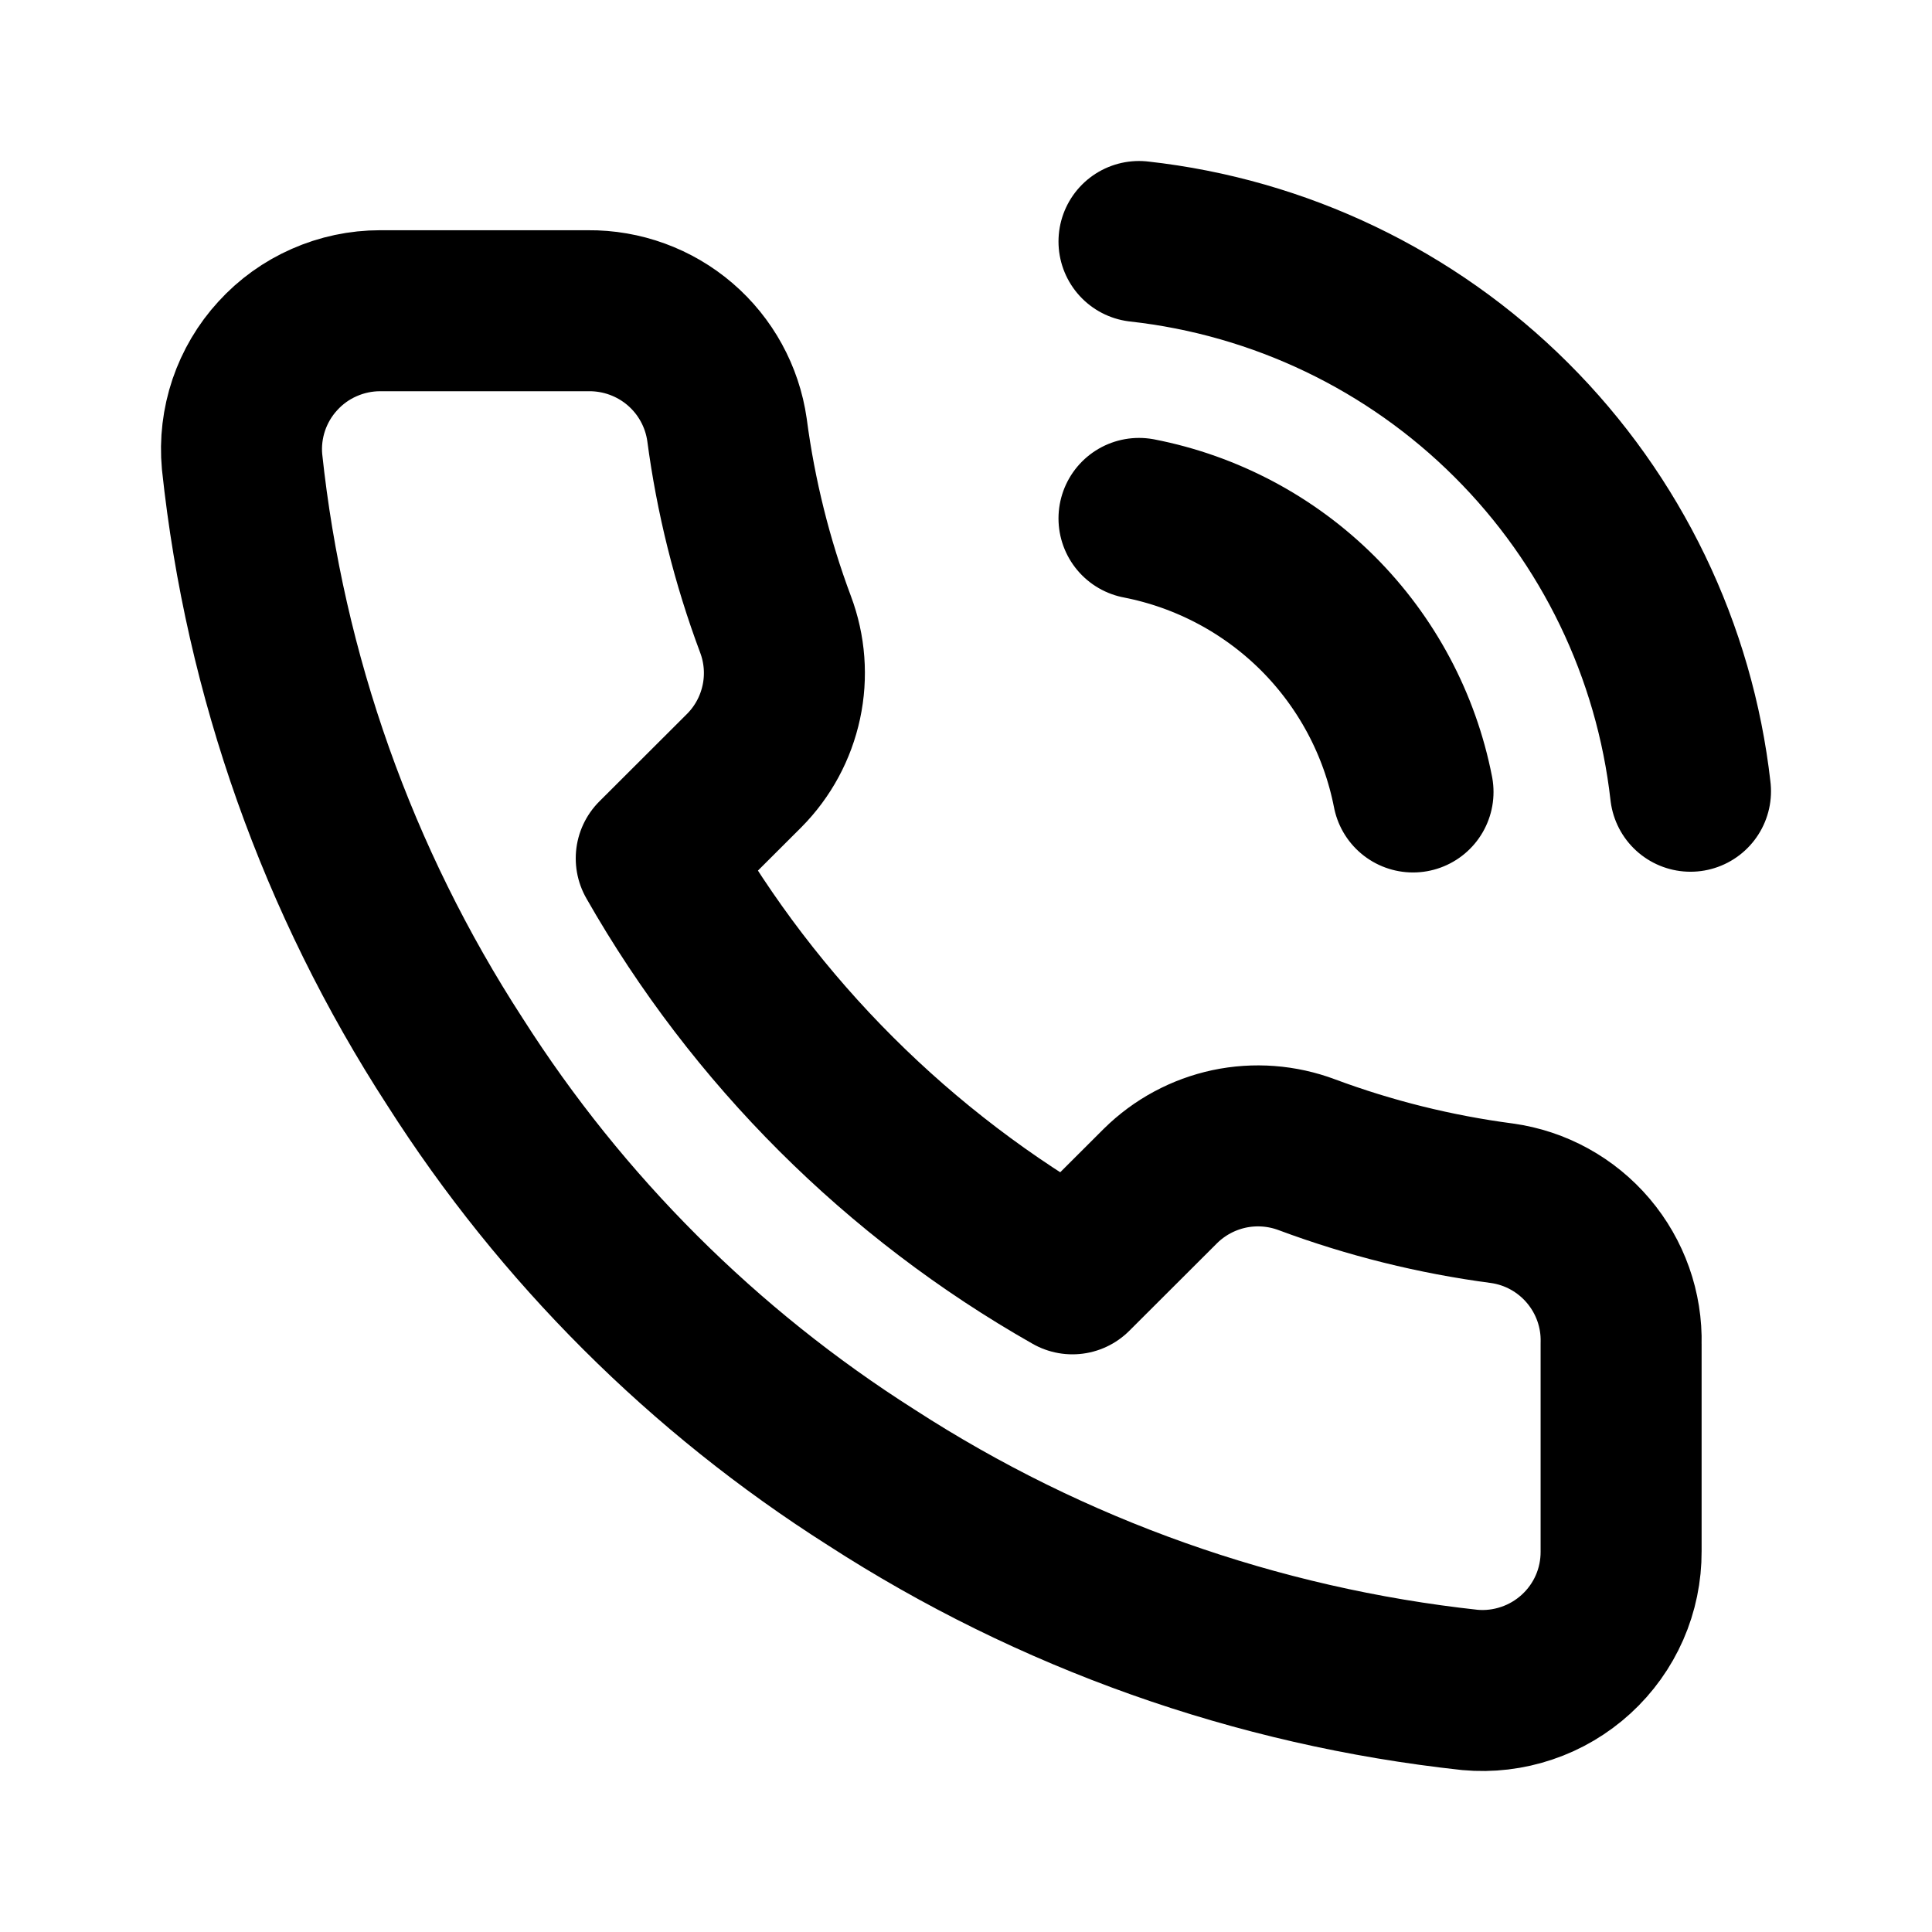 <svg width="24" height="24" viewBox="0 0 24 24" fill="none" xmlns="http://www.w3.org/2000/svg">
<path d="M14.149 6.44C14.991 6.604 15.764 7.015 16.371 7.62C16.977 8.226 17.389 8.998 17.553 9.838M14.149 3C15.898 3.194 17.529 3.975 18.773 5.216C20.018 6.457 20.803 8.084 21 9.829M20.138 16.693V19.273C20.139 19.512 20.09 19.75 19.994 19.969C19.898 20.188 19.757 20.385 19.58 20.547C19.403 20.709 19.194 20.833 18.967 20.909C18.74 20.986 18.499 21.015 18.26 20.993C15.608 20.705 13.061 19.801 10.823 18.353C8.741 17.032 6.976 15.27 5.653 13.192C4.196 10.948 3.29 8.394 3.007 5.735C2.985 5.497 3.014 5.258 3.09 5.031C3.167 4.805 3.289 4.597 3.451 4.421C3.612 4.244 3.808 4.103 4.027 4.007C4.246 3.91 4.483 3.86 4.722 3.86H7.307C7.725 3.856 8.131 4.004 8.448 4.276C8.765 4.548 8.972 4.926 9.031 5.339C9.14 6.165 9.342 6.976 9.634 7.756C9.75 8.064 9.775 8.399 9.706 8.72C9.637 9.042 9.478 9.337 9.246 9.571L8.152 10.663C9.378 12.817 11.165 14.6 13.322 15.824L14.416 14.732C14.651 14.5 14.947 14.341 15.269 14.272C15.591 14.204 15.926 14.229 16.235 14.345C17.016 14.636 17.829 14.838 18.656 14.947C19.075 15.005 19.457 15.216 19.73 15.538C20.003 15.86 20.149 16.271 20.138 16.693Z" stroke="black" stroke-width="2" stroke-linecap="round" stroke-linejoin="round"/>
</svg>
